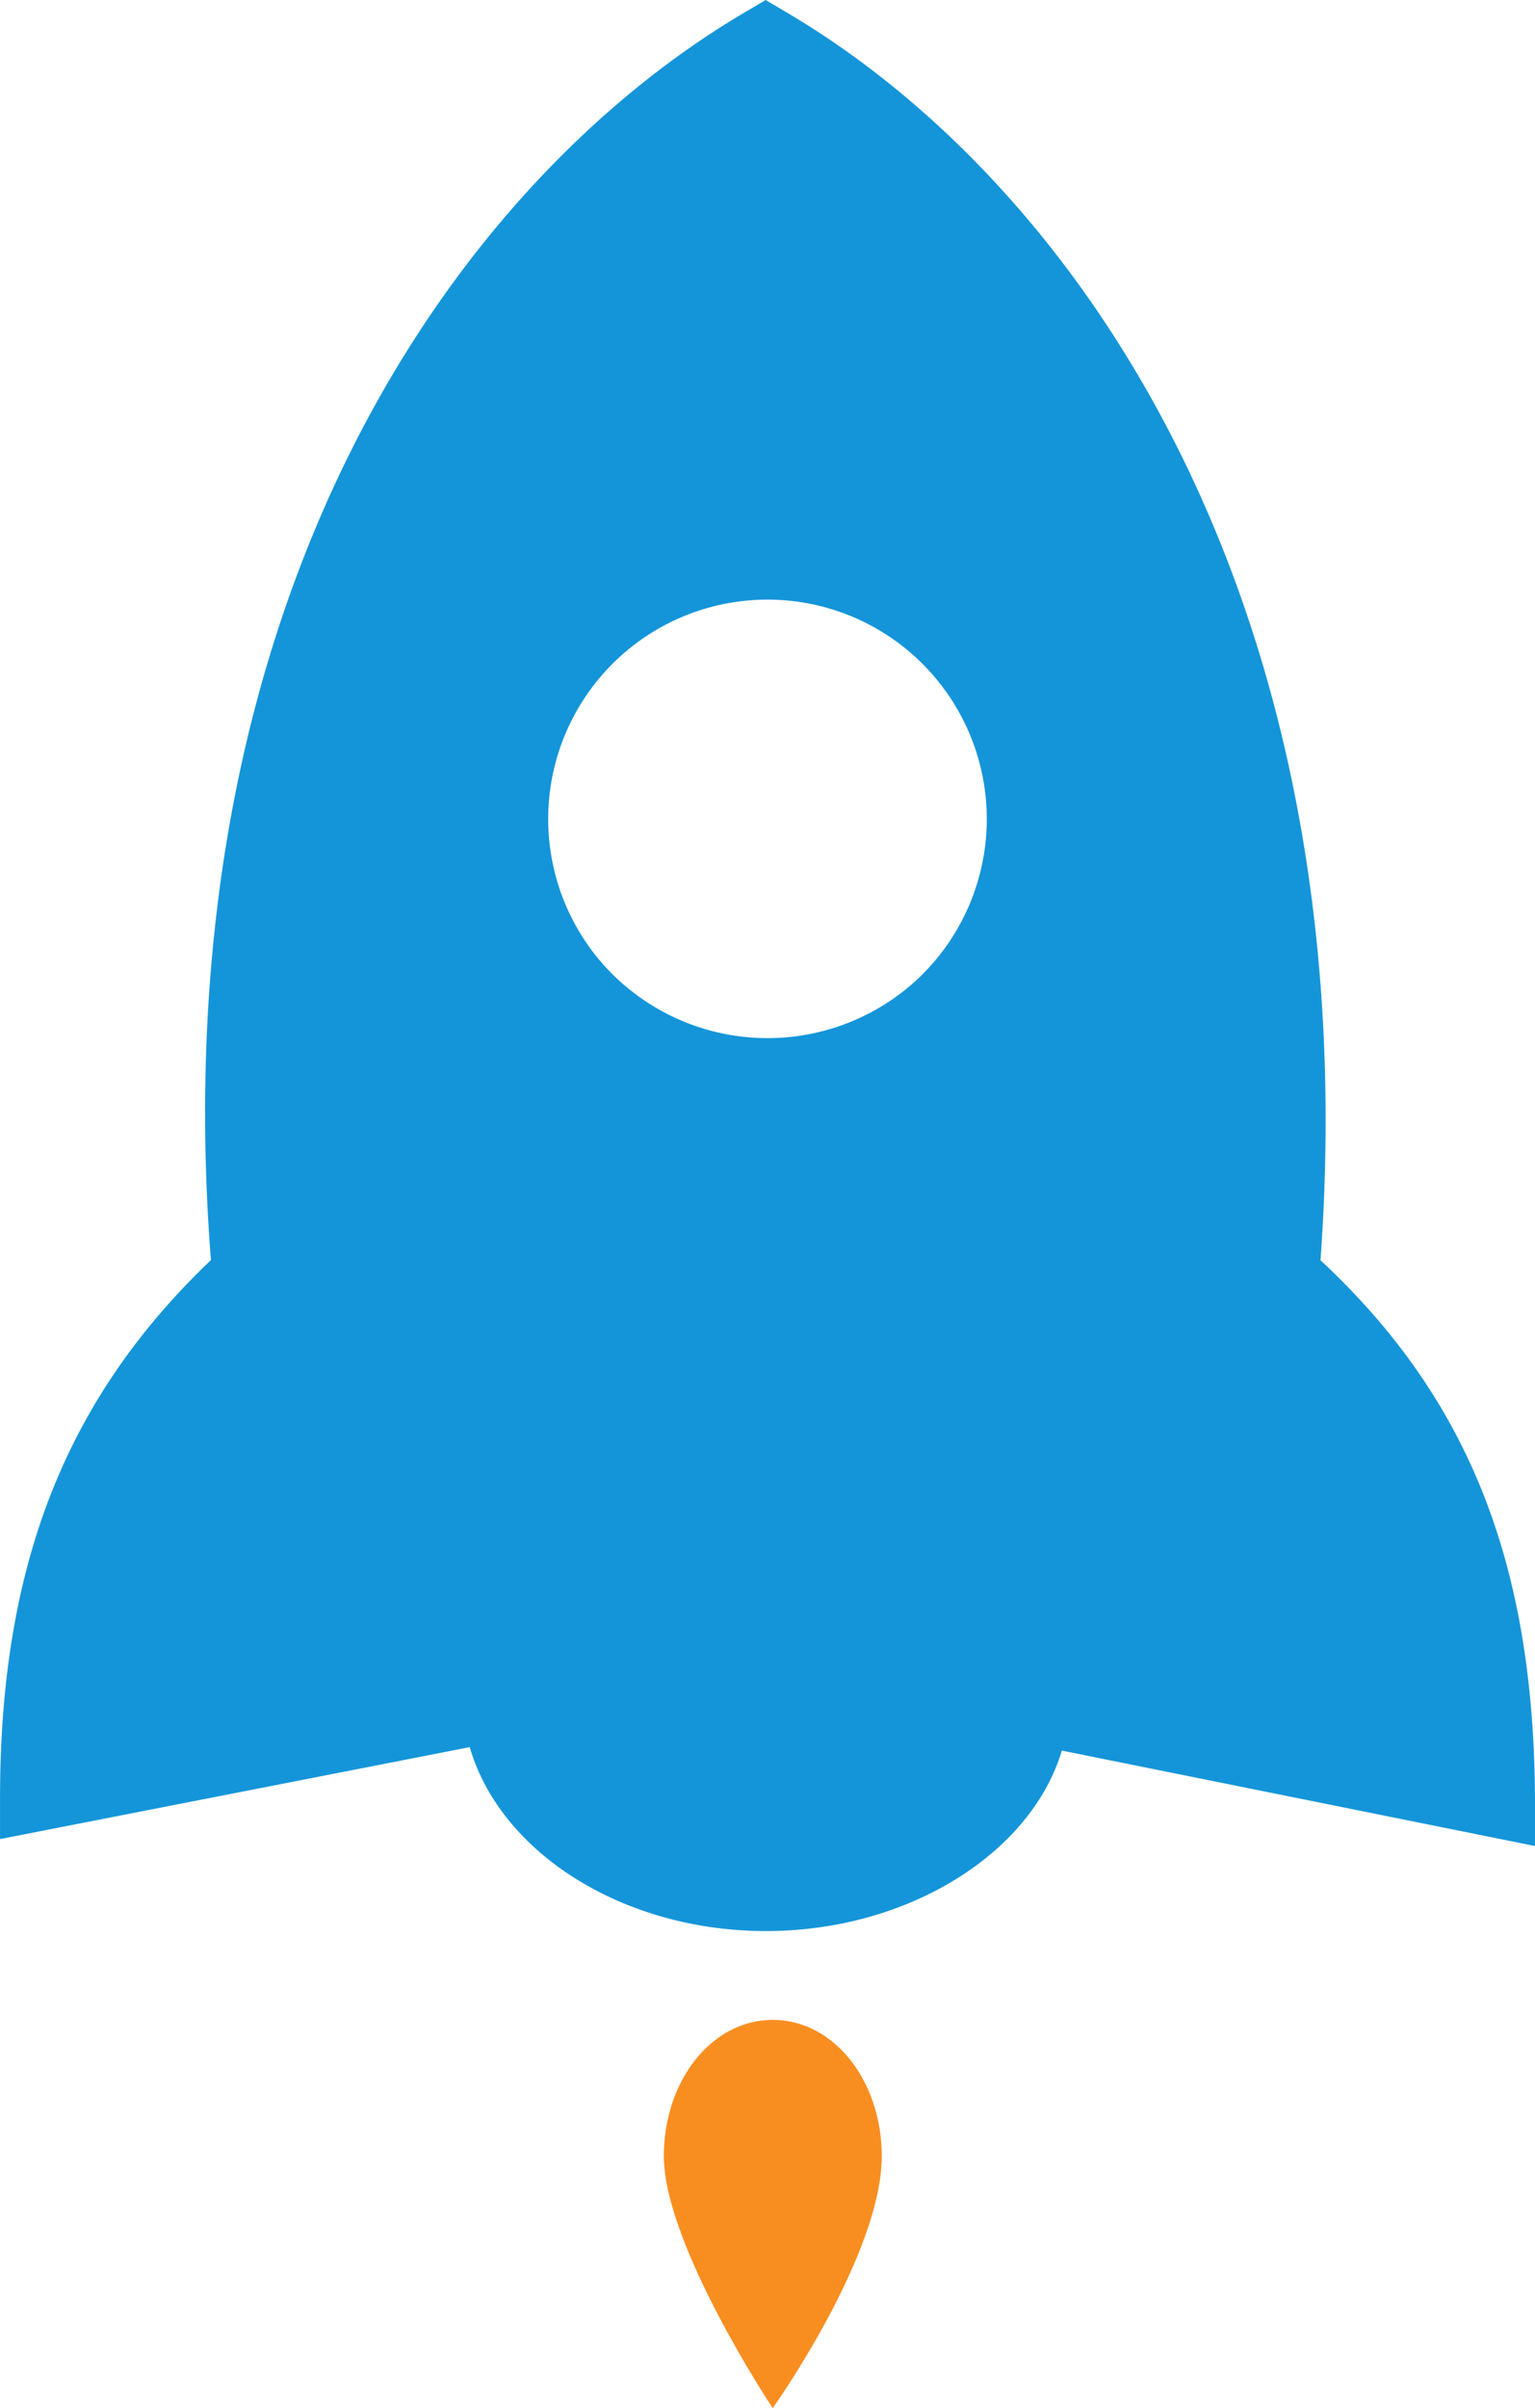 <svg xmlns="http://www.w3.org/2000/svg" width="46.995" height="73.674" viewBox="0 0 46.995 73.674">
  <g id="rocket-icon" transform="translate(14870 1383.764)">
    <path id="rocket" d="M217.934,83.221c0,3.021-3.338,7.713-3.338,7.713s-3.334-5.005-3.334-7.713c0-2.293,1.455-4.167,3.334-4.167S217.934,80.928,217.934,83.221Z" transform="translate(-15060.938 -1401.023)" fill="#f88e20"/>
    <path id="rocket-2" data-name="rocket" d="M232.467,55.228v1.248l-14.486-2.919c-.935,3.127-4.687,5.521-9.062,5.521s-8.132-2.4-9.066-5.627l-14.38,2.813V55.016c0-7.087,1.98-12.193,6.456-16.466-1.566-20.214,7.5-33.029,16.462-38.241L208.914,0l.52.309C218.4,5.521,227.356,18.336,225.9,38.555,230.487,42.828,232.467,47.934,232.467,55.228ZM213.5,30.013a6.714,6.714,0,1,0-9.481-.419A6.743,6.743,0,0,0,213.5,30.013Z" transform="translate(-15055.472 -1383.764)" fill="#1495d9"/>
  </g>
</svg>
